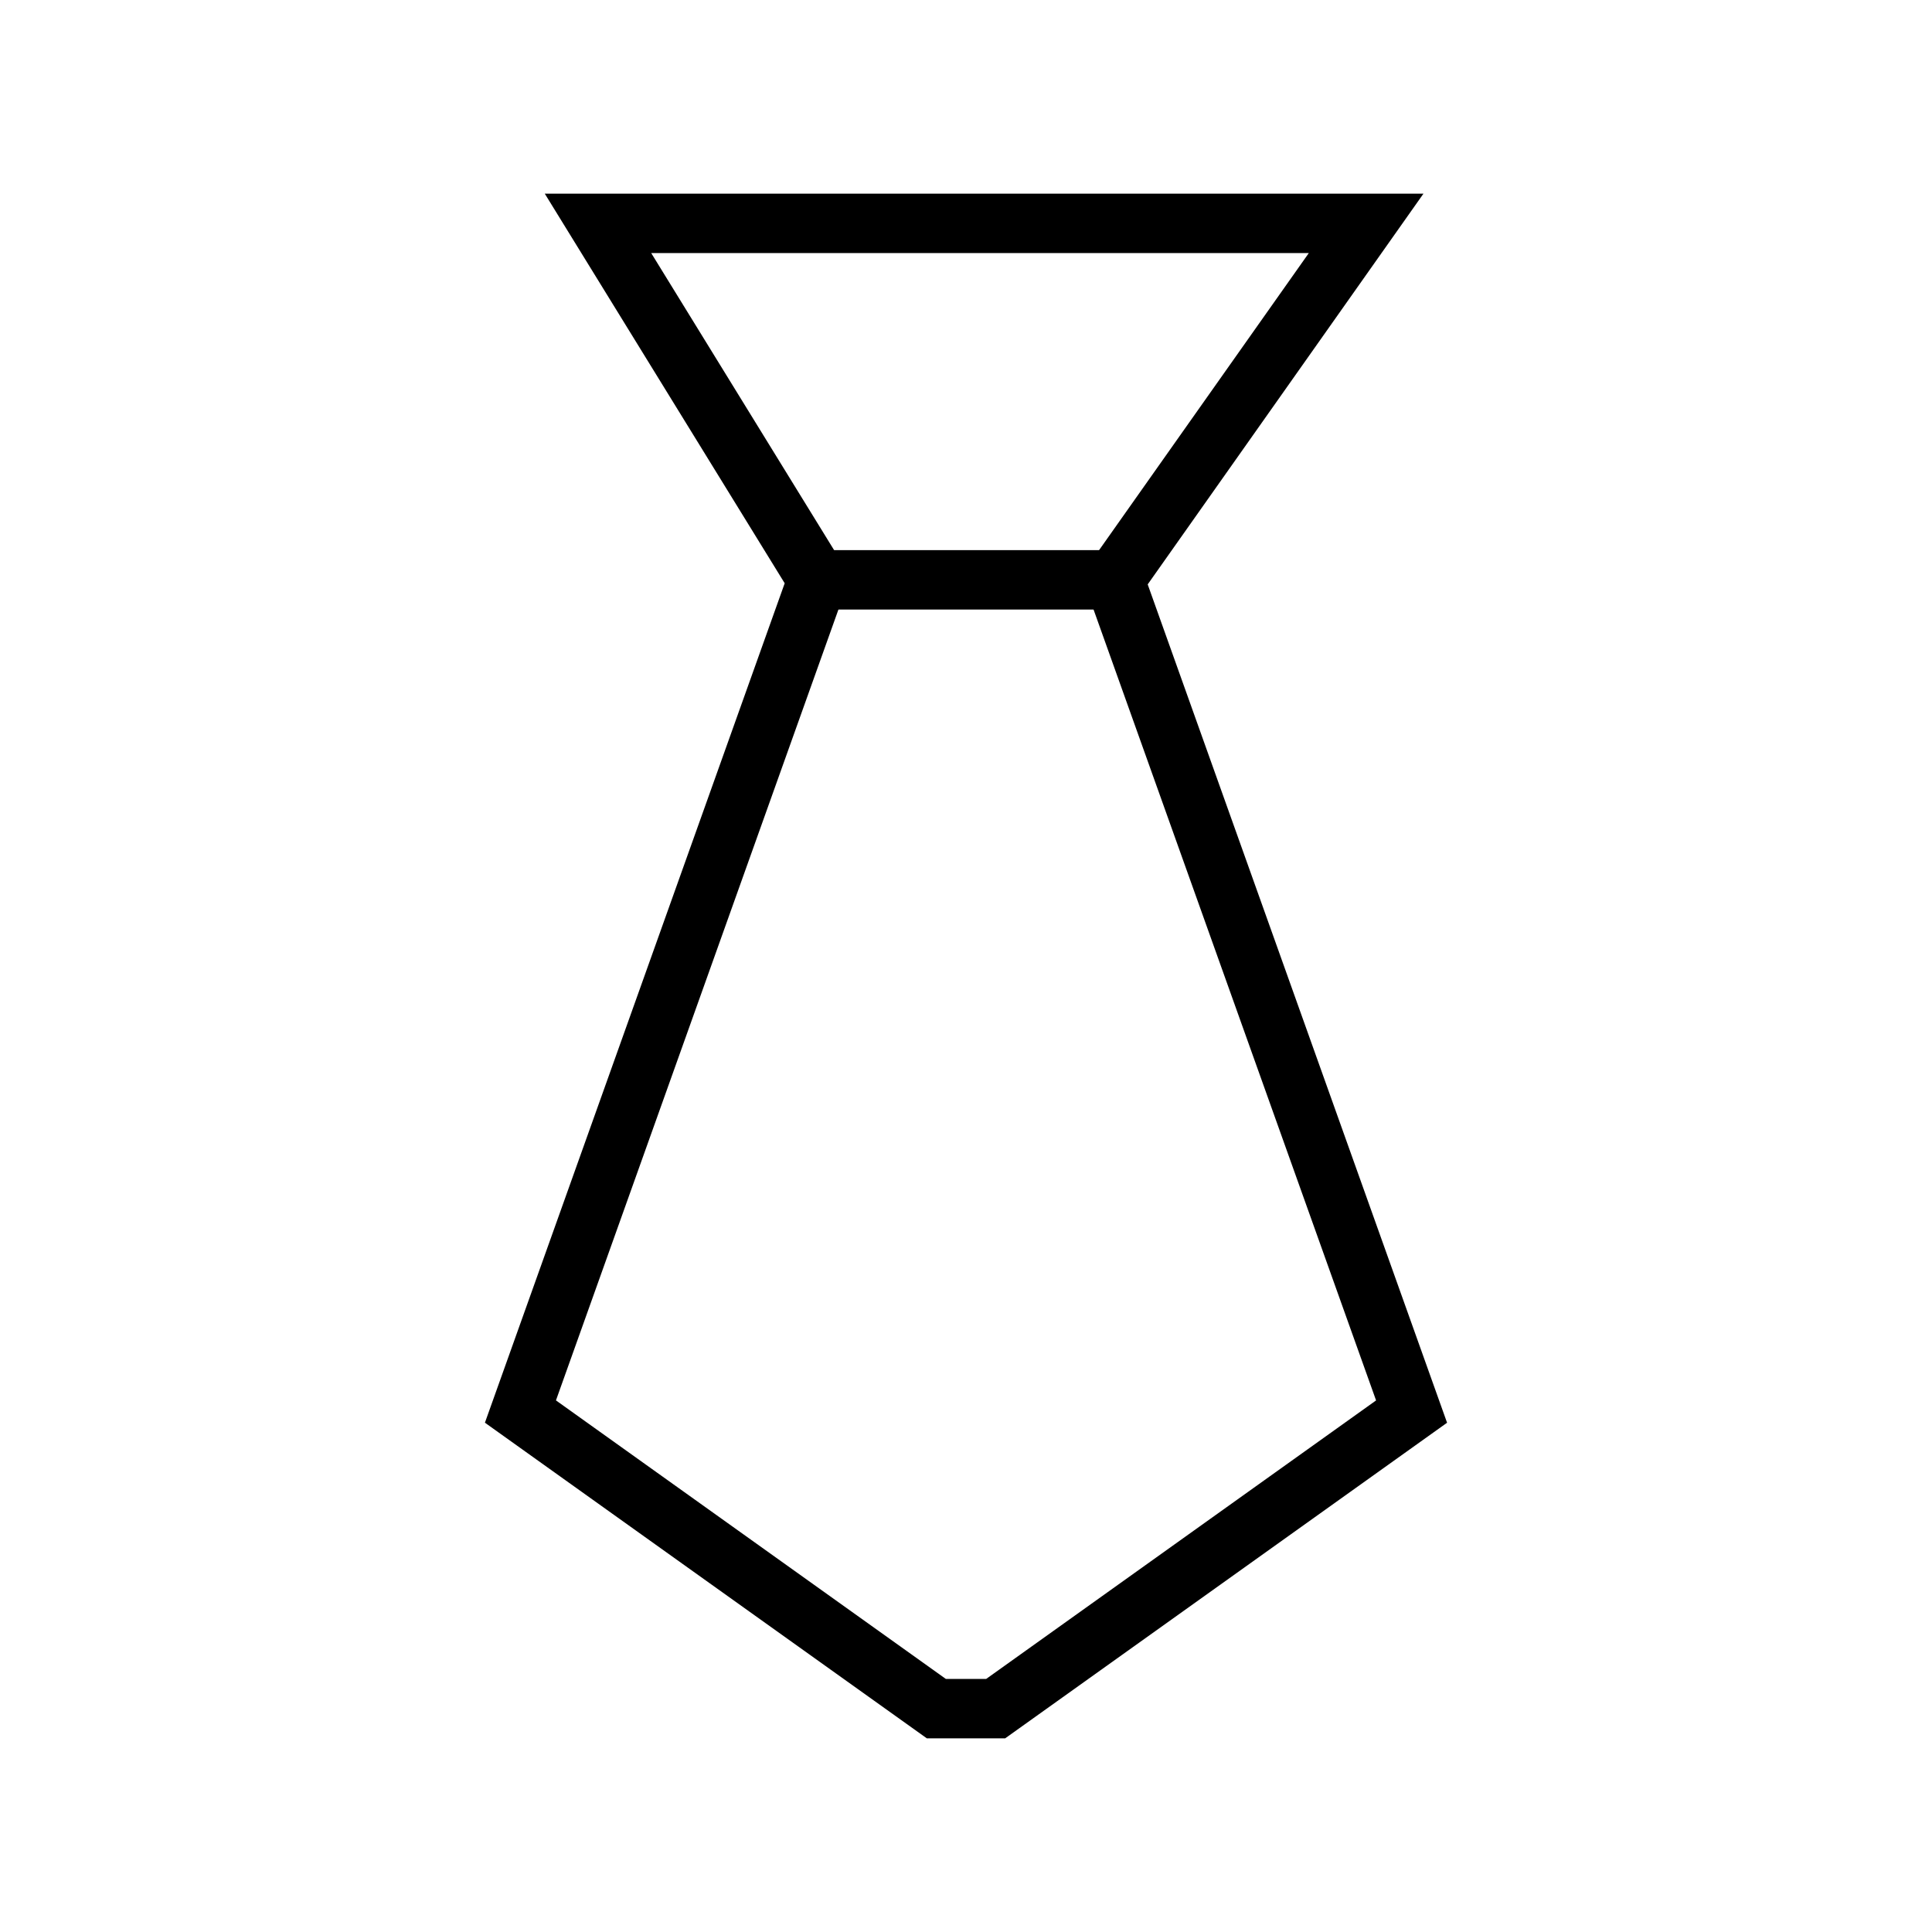 <?xml version="1.0" encoding="UTF-8"?>
<!-- Uploaded to: ICON Repo, www.svgrepo.com, Generator: ICON Repo Mixer Tools -->
<svg fill="#000000" width="800px" height="800px" version="1.1" viewBox="144 144 512 512" xmlns="http://www.w3.org/2000/svg">
 <g>
  <path d="m410.39 604.67h-20.781l-117.1-83.641 79.441-222.46-63.574-103.24h232.85l-73.074 103.54 79.336 222.17zm-15.742-15.742h10.707l103.32-73.801-78.113-218.67 60.285-85.391h-174.27l52.754 85.684-77.996 218.37z"/>
  <path d="m360.64 289.79h78.719v15.742h-78.719z"/>
 </g>
</svg>
